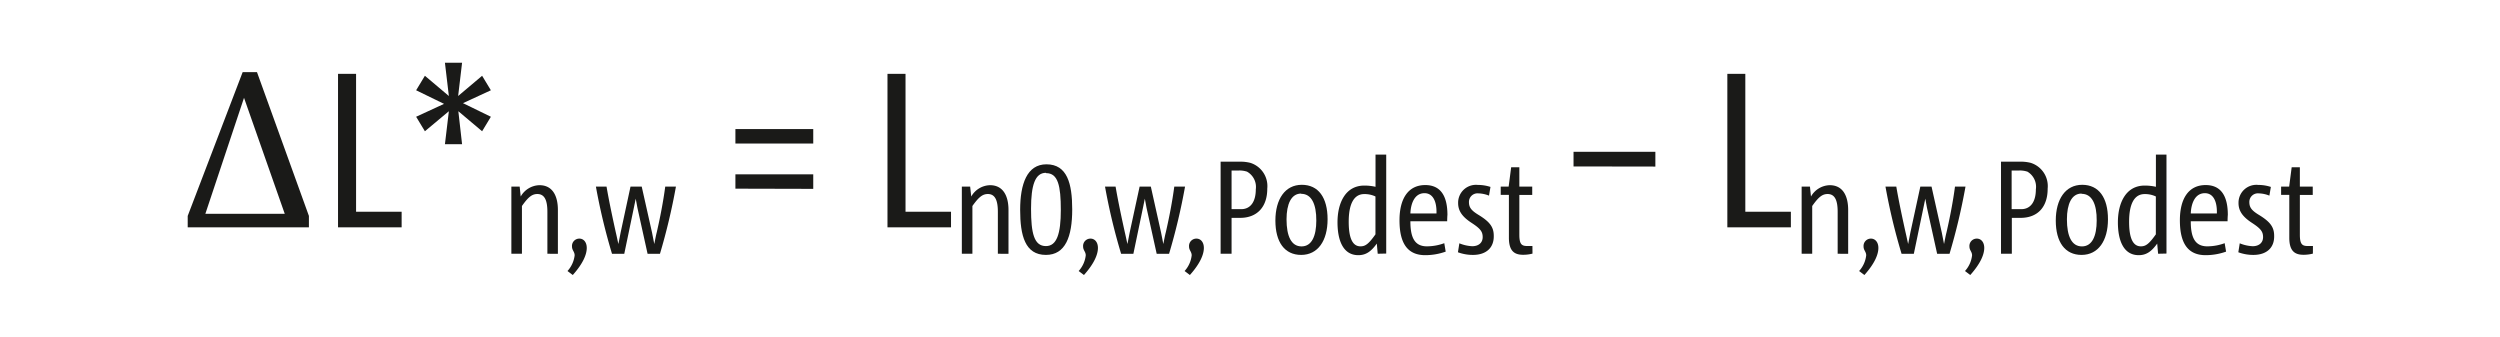 <svg xmlns="http://www.w3.org/2000/svg" width="136.86mm" height="18.47mm" viewBox="0 0 387.96 52.36"><title>FOR_Delta L*n,w= Podest_#SALL_#AIN_#V1</title><g id="LAYER_DE"><path d="M191,418.72v-1.77l8.53-22.32h2.22l8.06,22.32v1.77Zm8.74-20.1-6,18h12.32Z" transform="translate(-161.88 -383.44)" fill="#1a1a18"/><path d="M214.33,418.72V394.9h2.8v21.4h7.07v2.42Z" transform="translate(-161.88 -383.44)" fill="#1a1a18"/><path d="M236.69,403.81,233,400.7l.58,5.12h-2.66l.61-5.12-3.72,3.11-1.36-2.25,4.33-2-4.33-2.11,1.36-2.25,3.72,3.14-.61-5.16h2.66l-.61,5.16,3.72-3.14,1.36,2.25-4.33,2,4.33,2.11Z" transform="translate(-161.88 -383.44)" fill="#1a1a18"/><path d="M246.82,422.82v-6.51c0-1.66-.37-2.76-1.56-2.76-.86,0-1.45.53-2.39,1.86v7.41h-1.64V412.4h1.29l.16,1.54a3.44,3.44,0,0,1,2.91-1.76c2.11,0,2.86,1.78,2.86,3.83v6.82Z" transform="translate(-161.88 -383.44)" fill="#1a1a18"/><path d="M252.93,421.92c0,1-.57,2.41-2.17,4.2l-.82-.62a4.36,4.36,0,0,0,1.11-2.43c0-.57-.41-.78-.41-1.37a1.14,1.14,0,0,1,1.15-1.23C252.42,420.47,252.93,421,252.93,421.92Z" transform="translate(-161.88 -383.44)" fill="#1a1a18"/><path d="M266.77,412.4a96,96,0,0,1-2.48,10.43h-1.92l-1.58-7.15-.26-1.41h0l-.29,1.41-1.49,7.15h-1.9a93.74,93.74,0,0,1-2.5-10.43H256c.41,2.38.92,4.75,1.43,7.07.14.57.27,1.25.41,1.84h0l.35-1.8,1.53-7.11h1.74l1.6,7.13.35,1.78h0c.12-.59.24-1.27.39-1.84.53-2.31,1-4.73,1.31-7.07Z" transform="translate(-161.88 -383.44)" fill="#1a1a18"/><path d="M276,405.72v-2.25h12.08v2.25Zm0,7V410.5h12.08v2.25Z" transform="translate(-161.88 -383.44)" fill="#1a1a18"/><path d="M299.6,418.72V394.9h2.8v21.4h7.06v2.42Z" transform="translate(-161.88 -383.44)" fill="#1a1a18"/><path d="M316.73,422.82v-6.51c0-1.66-.37-2.76-1.55-2.76-.86,0-1.45.53-2.4,1.86v7.41h-1.64V412.4h1.29l.17,1.54a3.45,3.45,0,0,1,2.91-1.76c2.11,0,2.87,1.78,2.87,3.83v6.82Z" transform="translate(-161.88 -383.44)" fill="#1a1a18"/><path d="M324.19,423c-3.24,0-4-3-4-7s1.06-7.06,4.08-7.06c3.23,0,4,3,4,7C328.27,420.2,327.2,423,324.19,423Zm0-12.74c-1.68,0-2.31,1.92-2.31,5.57,0,3.81.47,5.8,2.31,5.8,1.68,0,2.31-1.9,2.31-5.61S326.08,410.31,324.23,410.31Z" transform="translate(-161.88 -383.44)" fill="#1a1a18"/><path d="M332.26,421.92c0,1-.57,2.41-2.17,4.2l-.82-.62a4.34,4.34,0,0,0,1.1-2.43c0-.57-.41-.78-.41-1.37a1.14,1.14,0,0,1,1.15-1.23C331.75,420.47,332.26,421,332.26,421.92Z" transform="translate(-161.88 -383.44)" fill="#1a1a18"/><path d="M345.78,412.4a95.22,95.22,0,0,1-2.48,10.43h-1.92l-1.58-7.15-.26-1.41h0l-.29,1.41-1.49,7.15h-1.9a93,93,0,0,1-2.5-10.43H335c.41,2.38.92,4.75,1.43,7.07.14.57.27,1.25.41,1.84h0l.35-1.8,1.54-7.11h1.74l1.59,7.13.35,1.78h0c.12-.59.24-1.27.39-1.84.53-2.31,1-4.73,1.31-7.07Z" transform="translate(-161.88 -383.44)" fill="#1a1a18"/><path d="M348.7,421.92c0,1-.57,2.41-2.17,4.2l-.82-.62a4.32,4.32,0,0,0,1.1-2.43c0-.57-.41-.78-.41-1.37a1.14,1.14,0,0,1,1.15-1.23C348.19,420.47,348.7,421,348.7,421.92Z" transform="translate(-161.88 -383.44)" fill="#1a1a18"/><path d="M354.33,417.25H353v5.57H351.3V408.53h3a6.22,6.22,0,0,1,1.6.18,3.78,3.78,0,0,1,2.64,4C358.55,415.51,357,417.25,354.33,417.25Zm1-7.19a3.66,3.66,0,0,0-1.17-.16H353v6h1.49c1.49,0,2.27-1.21,2.27-3.07A2.72,2.72,0,0,0,355.36,410.06Z" transform="translate(-161.88 -383.44)" fill="#1a1a18"/><path d="M363.8,423c-2.58,0-4-2-4-5.33s1.51-5.55,4.1-5.55,4,2,4,5.35S366.38,423,363.8,423Zm0-9.52c-1.54,0-2.27,1.62-2.27,4,0,2.62.74,4.2,2.33,4.2s2.29-1.62,2.29-4C366.17,415.1,365.39,413.52,363.82,413.52Z" transform="translate(-161.88 -383.44)" fill="#1a1a18"/><path d="M375.68,422.82l-.14-1.58c-.92,1.29-1.74,1.8-2.87,1.8-2.37,0-3.23-2.31-3.23-5.1,0-3,1.23-5.7,4.16-5.7a7.66,7.66,0,0,1,1.74.19v-5H377v15.36Zm-.35-8.89a3.93,3.93,0,0,0-1.74-.37c-1.64,0-2.41,1.6-2.41,4.28,0,1.88.31,3.83,1.82,3.83.74,0,1.25-.33,2.33-1.86Z" transform="translate(-161.88 -383.44)" fill="#1a1a18"/><path d="M386.46,417.78h-5.71c0,2.44.61,3.89,2.56,3.89a7.83,7.83,0,0,0,2.7-.49l.22,1.31a9.44,9.44,0,0,1-3.17.55c-2.74,0-4-1.82-4-5.41,0-3.36,1.35-5.47,4-5.47,2.48,0,3.44,1.84,3.44,4.63C386.48,417,386.46,417.48,386.46,417.78Zm-1.66-1.21c.06-1.94-.59-3.15-1.86-3.15-1.55,0-2.13,1.62-2.19,3.15Z" transform="translate(-161.88 -383.44)" fill="#1a1a18"/><path d="M390.46,423a6.65,6.65,0,0,1-2.33-.41l.22-1.39a6,6,0,0,0,2,.45c1,0,1.62-.55,1.62-1.41s-.37-1.33-1.72-2.21-2.09-1.78-2.09-3.07a2.77,2.77,0,0,1,3.07-2.82,6.28,6.28,0,0,1,1.95.31l-.23,1.35a4.73,4.73,0,0,0-1.64-.35,1.33,1.33,0,0,0-1.47,1.33c0,.78.27,1.27,1.47,2,1.74,1.06,2.38,1.88,2.38,3.25C393.73,421.9,392.5,423,390.46,423Z" transform="translate(-161.88 -383.44)" fill="#1a1a18"/><path d="M399.7,422.8a5.83,5.83,0,0,1-1.45.18c-1.31,0-2.21-.53-2.21-2.64v-6.66h-1.27V412.4H396l.39-3h1.27v3h2v1.29h-2v6.17c0,1.57.41,1.76,1.29,1.76h.74Z" transform="translate(-161.88 -383.44)" fill="#1a1a18"/><path d="M406.07,409.27V407h12.7v2.29Z" transform="translate(-161.88 -383.44)" fill="#1a1a18"/><path d="M429.94,418.72V394.9h2.79v21.4h7.07v2.42Z" transform="translate(-161.88 -383.44)" fill="#1a1a18"/><path d="M447.06,422.82v-6.51c0-1.66-.37-2.76-1.56-2.76-.86,0-1.45.53-2.39,1.86v7.41h-1.64V412.4h1.29l.16,1.54a3.44,3.44,0,0,1,2.91-1.76c2.11,0,2.86,1.78,2.86,3.83v6.82Z" transform="translate(-161.88 -383.44)" fill="#1a1a18"/><path d="M453.38,421.92c0,1-.57,2.41-2.17,4.2l-.82-.62a4.34,4.34,0,0,0,1.1-2.43c0-.57-.41-.78-.41-1.37a1.14,1.14,0,0,1,1.15-1.23C452.86,420.47,453.38,421,453.38,421.92Z" transform="translate(-161.88 -383.44)" fill="#1a1a18"/><path d="M466.9,412.4a95.22,95.22,0,0,1-2.48,10.43H462.5l-1.58-7.15-.26-1.41h0l-.29,1.41-1.49,7.15h-1.9a93,93,0,0,1-2.5-10.43h1.68c.41,2.38.92,4.75,1.43,7.07.14.57.27,1.25.41,1.84h0l.35-1.8,1.54-7.11h1.74l1.59,7.13.35,1.78h0c.12-.59.24-1.27.39-1.84.53-2.31,1-4.73,1.31-7.07Z" transform="translate(-161.88 -383.44)" fill="#1a1a18"/><path d="M469.81,421.92c0,1-.57,2.41-2.17,4.2l-.82-.62a4.32,4.32,0,0,0,1.1-2.43c0-.57-.41-.78-.41-1.37a1.14,1.14,0,0,1,1.15-1.23C469.3,420.47,469.81,421,469.81,421.92Z" transform="translate(-161.88 -383.44)" fill="#1a1a18"/><path d="M475.44,417.25h-1.35v5.57h-1.68V408.53h3a6.22,6.22,0,0,1,1.6.18,3.78,3.78,0,0,1,2.64,4C479.66,415.51,478.15,417.25,475.44,417.25Zm1-7.19a3.66,3.66,0,0,0-1.17-.16h-1.21v6h1.49c1.49,0,2.27-1.21,2.27-3.07A2.72,2.72,0,0,0,476.47,410.06Z" transform="translate(-161.88 -383.44)" fill="#1a1a18"/><path d="M484.91,423c-2.58,0-4-2-4-5.33s1.51-5.55,4.1-5.55,4,2,4,5.35S487.49,423,484.91,423Zm0-9.52c-1.54,0-2.27,1.62-2.27,4,0,2.62.74,4.2,2.33,4.2s2.29-1.62,2.29-4C487.29,415.1,486.51,413.52,484.93,413.52Z" transform="translate(-161.88 -383.44)" fill="#1a1a18"/><path d="M496.79,422.82l-.14-1.58c-.92,1.29-1.74,1.8-2.87,1.8-2.37,0-3.23-2.31-3.23-5.1,0-3,1.23-5.7,4.16-5.7a7.66,7.66,0,0,1,1.74.19v-5h1.64v15.36Zm-.35-8.89a3.93,3.93,0,0,0-1.74-.37c-1.64,0-2.41,1.6-2.41,4.28,0,1.88.31,3.83,1.82,3.83.74,0,1.25-.33,2.33-1.86Z" transform="translate(-161.88 -383.44)" fill="#1a1a18"/><path d="M507.57,417.78h-5.71c0,2.44.61,3.89,2.56,3.89a7.83,7.83,0,0,0,2.7-.49l.22,1.31a9.44,9.44,0,0,1-3.17.55c-2.74,0-4-1.82-4-5.41,0-3.36,1.35-5.47,4-5.47,2.48,0,3.44,1.84,3.44,4.63C507.59,417,507.57,417.48,507.57,417.78Zm-1.66-1.21c.06-1.94-.59-3.15-1.86-3.15-1.55,0-2.13,1.62-2.19,3.15Z" transform="translate(-161.88 -383.44)" fill="#1a1a18"/><path d="M511.57,423a6.65,6.65,0,0,1-2.33-.41l.22-1.39a6,6,0,0,0,2,.45c1,0,1.62-.55,1.62-1.41s-.37-1.33-1.72-2.21-2.09-1.78-2.09-3.07a2.77,2.77,0,0,1,3.07-2.82,6.28,6.28,0,0,1,1.95.31l-.23,1.35a4.73,4.73,0,0,0-1.64-.35,1.33,1.33,0,0,0-1.47,1.33c0,.78.27,1.27,1.47,2,1.74,1.06,2.38,1.88,2.38,3.25C514.85,421.9,513.62,423,511.57,423Z" transform="translate(-161.88 -383.44)" fill="#1a1a18"/><path d="M520.81,422.8a5.83,5.83,0,0,1-1.45.18c-1.31,0-2.21-.53-2.21-2.64v-6.66h-1.27V412.4h1.25l.39-3h1.27v3h2v1.29h-2v6.17c0,1.57.41,1.76,1.29,1.76h.74Z" transform="translate(-161.88 -383.44)" fill="#1a1a18"/><rect width="387.96" height="52.36" fill="none"/></g></svg>